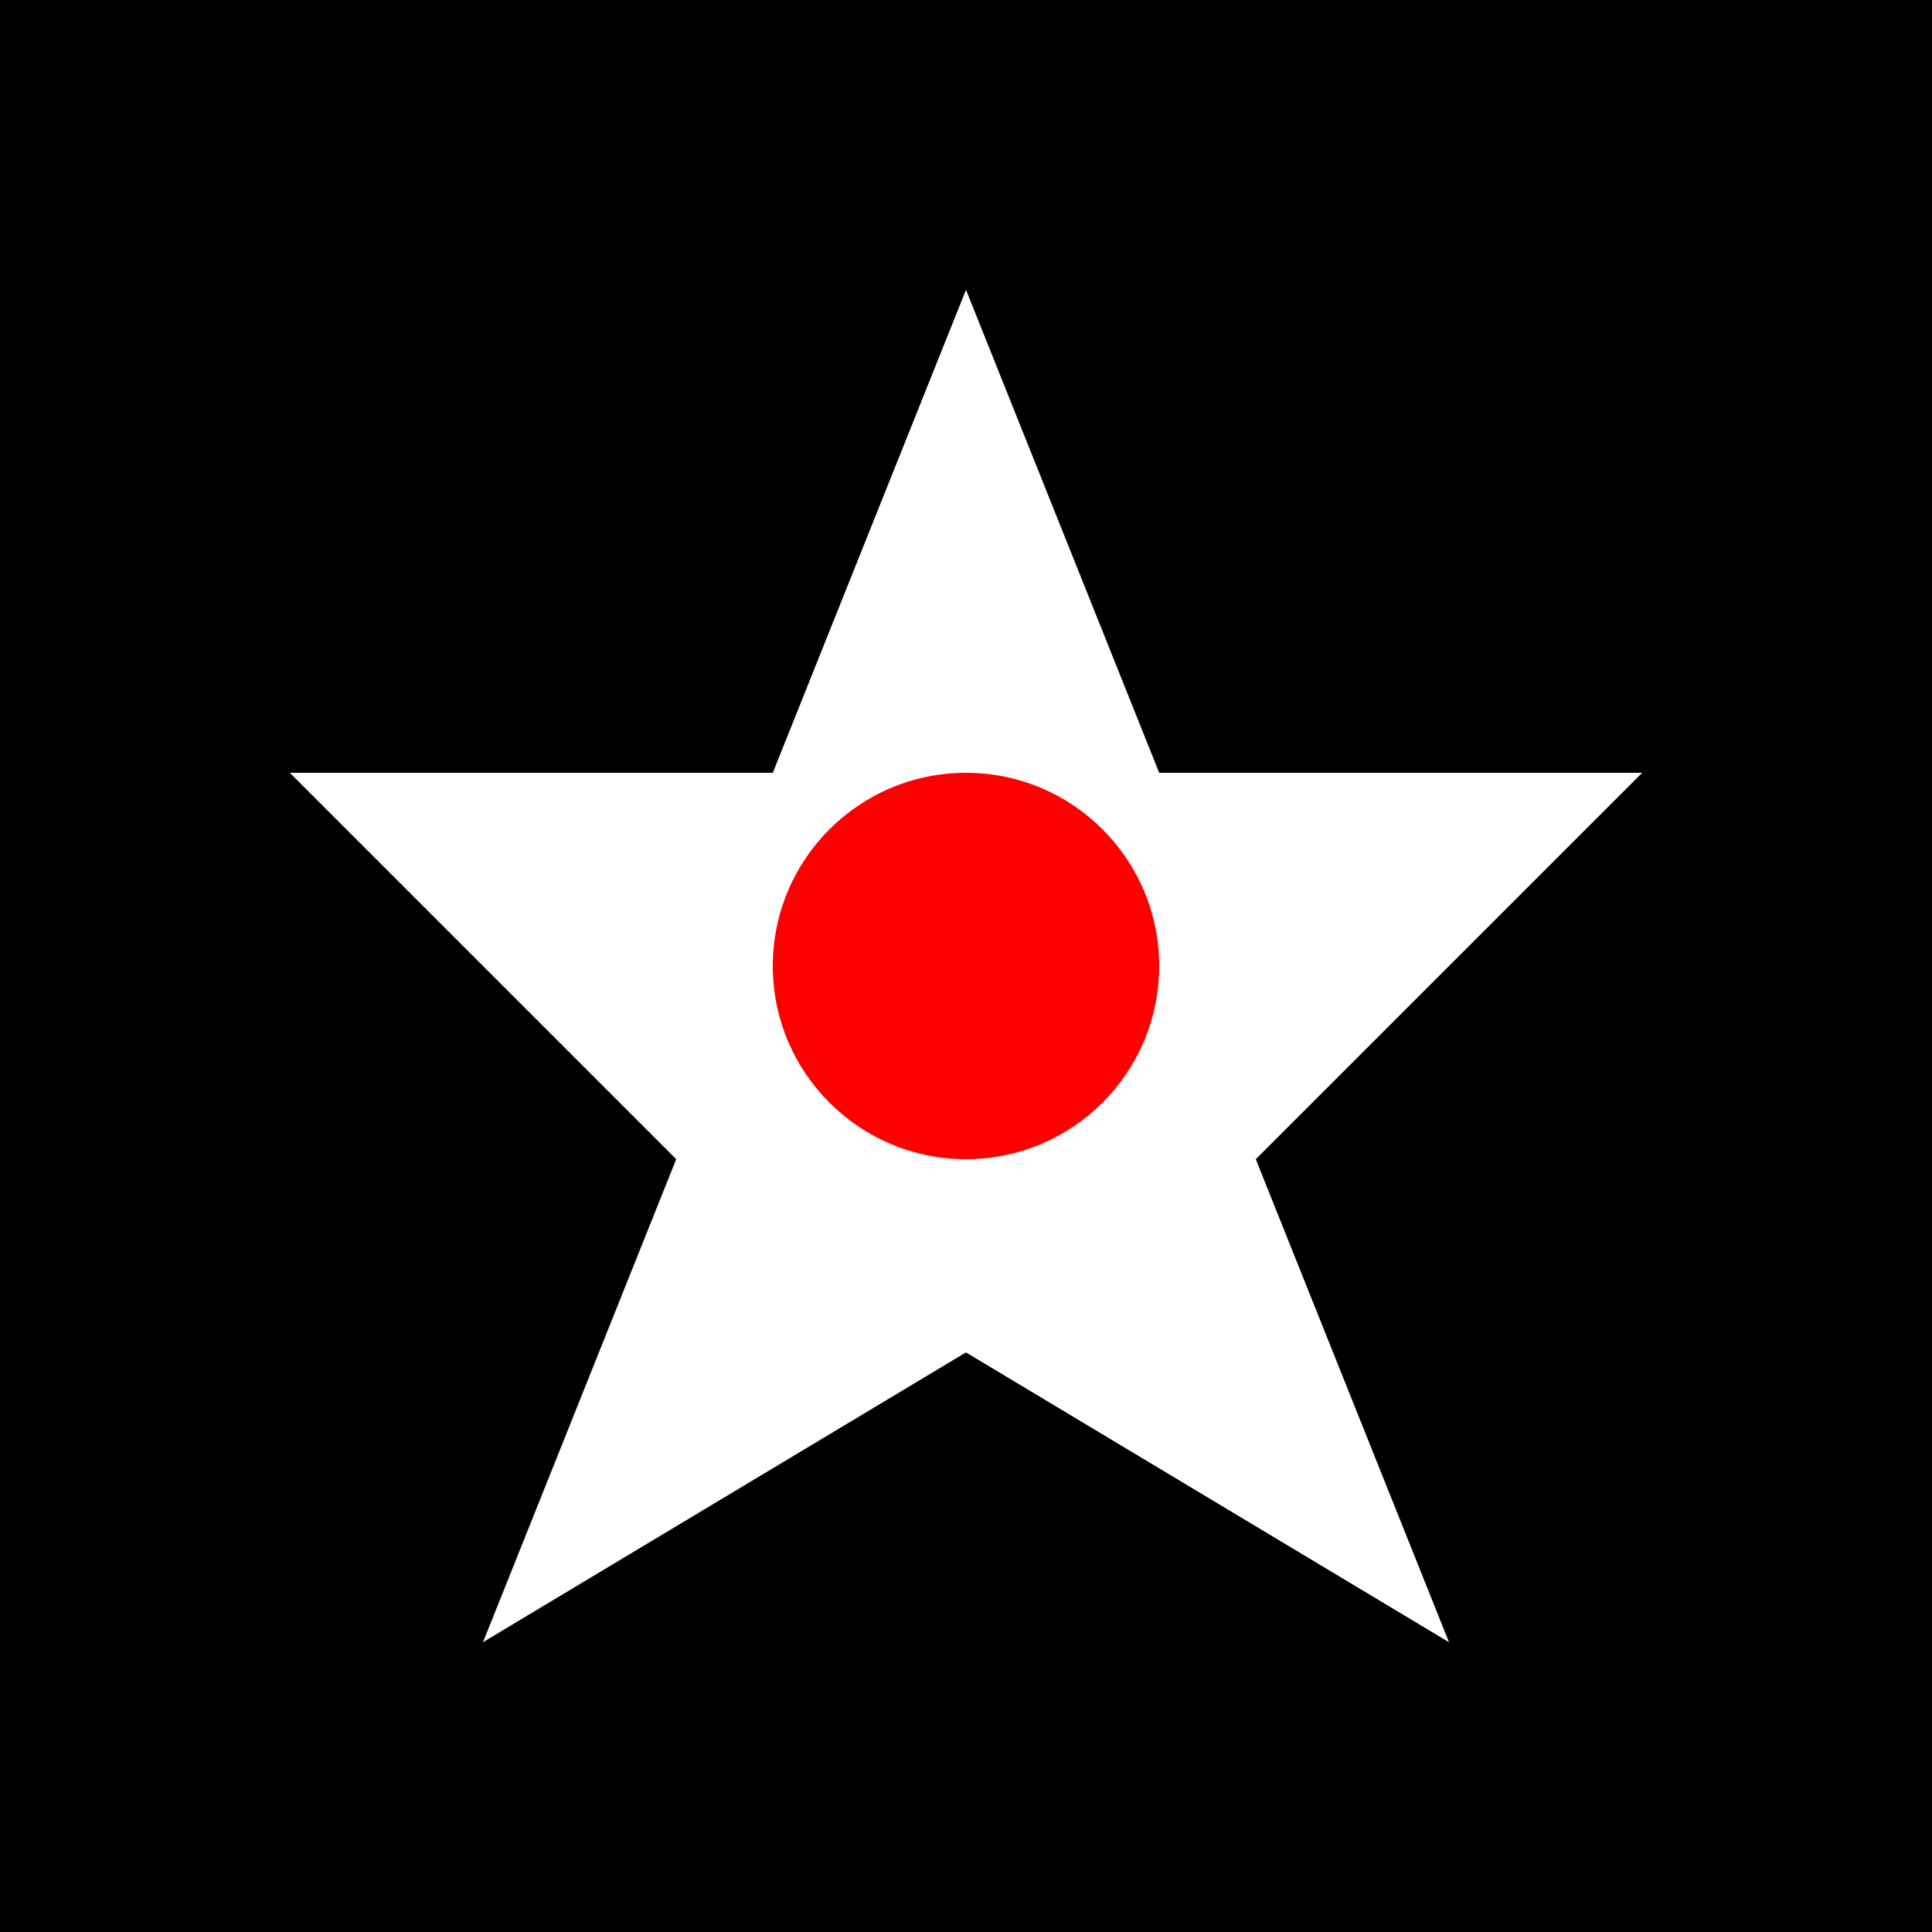<svg xmlns="http://www.w3.org/2000/svg" viewBox="0 0 100 100">
    <rect width="100" height="100" fill="#000"/>
    <polygon points="50,15 60,40 85,40 65,60 75,85 50,70 25,85 35,60 15,40 40,40" fill="#fff"/>
    <circle cx="50" cy="50" r="10" fill="#f00"/>
</svg>